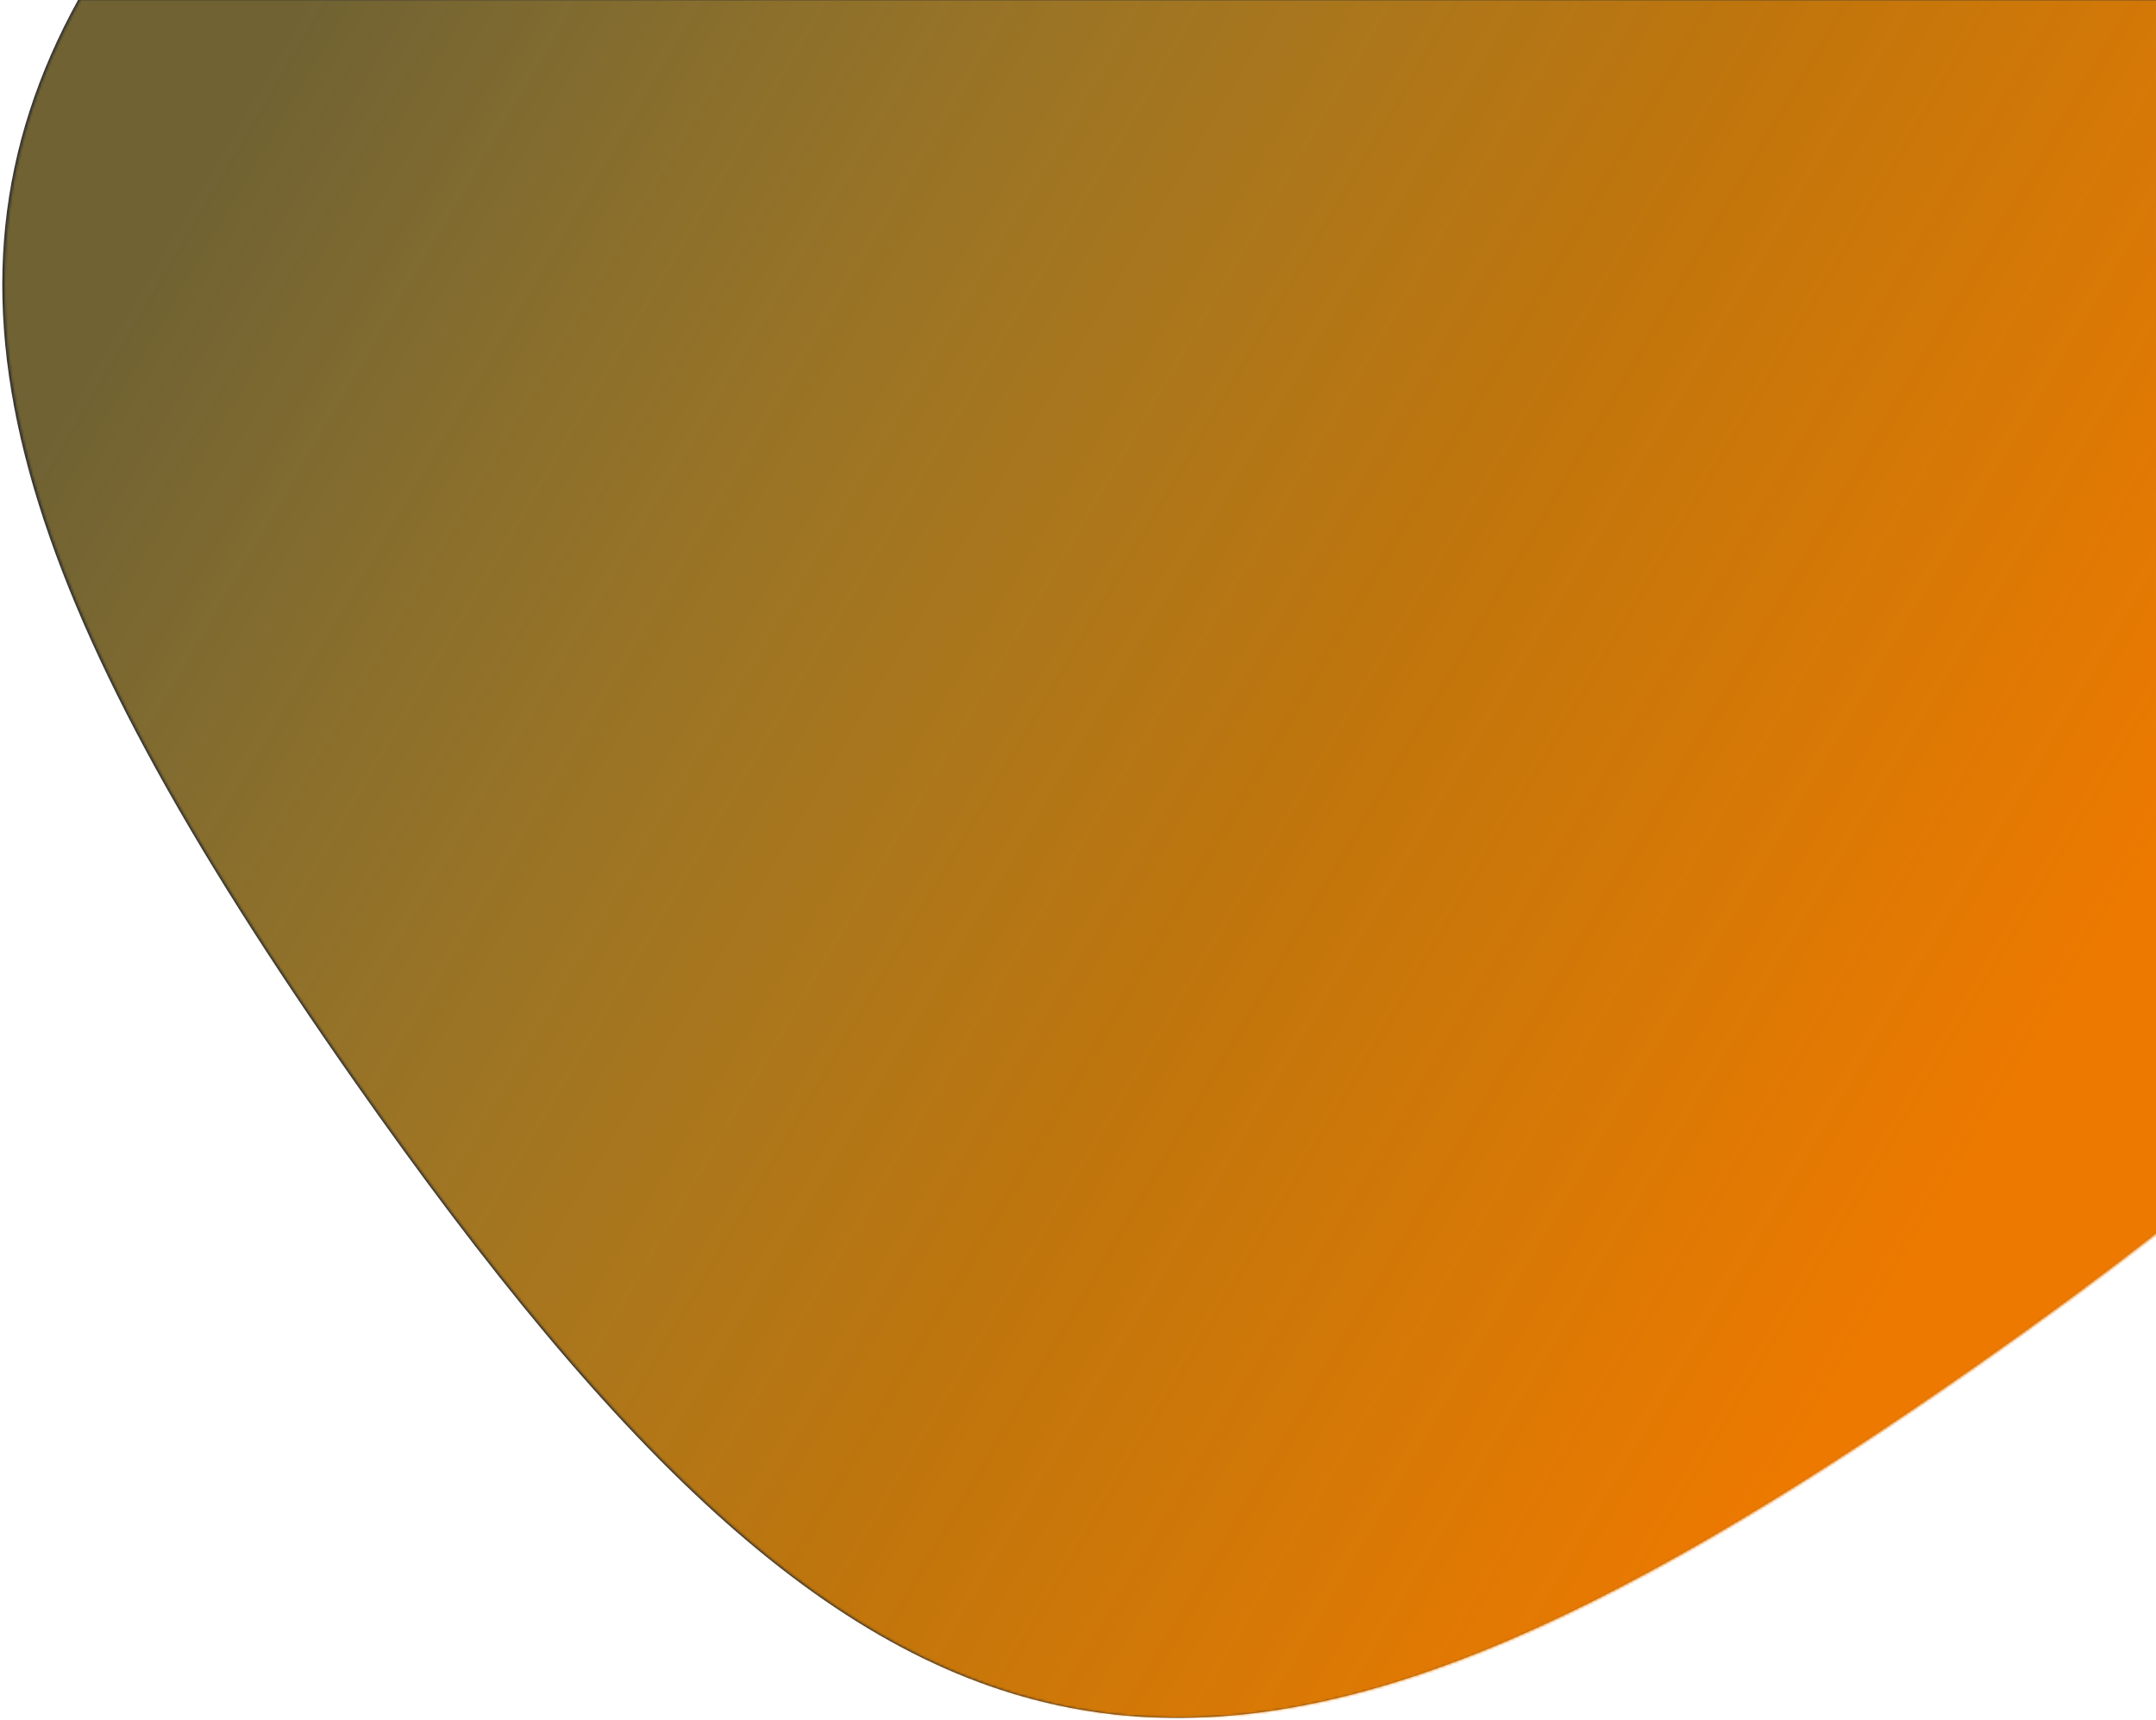 <?xml version="1.0" encoding="UTF-8"?>
<svg width="941px" height="751px" viewBox="0 0 941 751" version="1.1" xmlns="http://www.w3.org/2000/svg" xmlns:xlink="http://www.w3.org/1999/xlink">
    <rect x="0" y="0" width="941" height="751" fill="#333333" stroke="none"/>
    <!-- Generator: Sketch 58 (84663) - https://sketch.com -->
    <title>landing-blob</title>
    <desc>Created with Sketch.</desc>
    <defs>
        <path d="M940.979,0 L941,538.229 C916.855,557.122 890.455,576.513 861.766,596.585 C528.995,829.403 387.55,804.482 154.541,471.984 C7.551,262.233 -36.787,128.558 34.047,-0 L940.979,0 Z" id="path-1"></path>
        <linearGradient x1="1.671%" y1="27.368%" x2="91.027%" y2="68.88%" id="linearGradient-3">
            <stop stop-color="#FFD133" stop-opacity="0.298" offset="0%"></stop>
            <stop stop-color="#ED8B00" stop-opacity="0.75" offset="61.298%"></stop>
            <stop stop-color="#ED7900" offset="100%"></stop>
        </linearGradient>
    </defs>
    <g id="desktop" stroke="none" stroke-width="1" fill="none" fill-rule="evenodd">
        <g id="landing-blob">
            <path d="M34.047,-0 C-36.787,128.558 7.551,262.233 154.541,471.984 C387.55,804.482 528.995,829.403 861.766,596.585 C890.455,576.513 916.855,557.122 941,538.229 L941,538.229 L940.979,0 L941,0 L941,751 L0,751 L0,0 Z" id="Combined-Shape" fill="#FFFFFF"></path>
            <mask id="mask-2" fill="white">
                <use xlink:href="#path-1"></use>
            </mask>
            <g id="Mask"></g>
            <rect id="Rectangle" fill="url(#linearGradient-3)" mask="url(#mask-2)" x="1" y="0" width="940" height="750"></rect>
        </g>
    </g>
</svg>